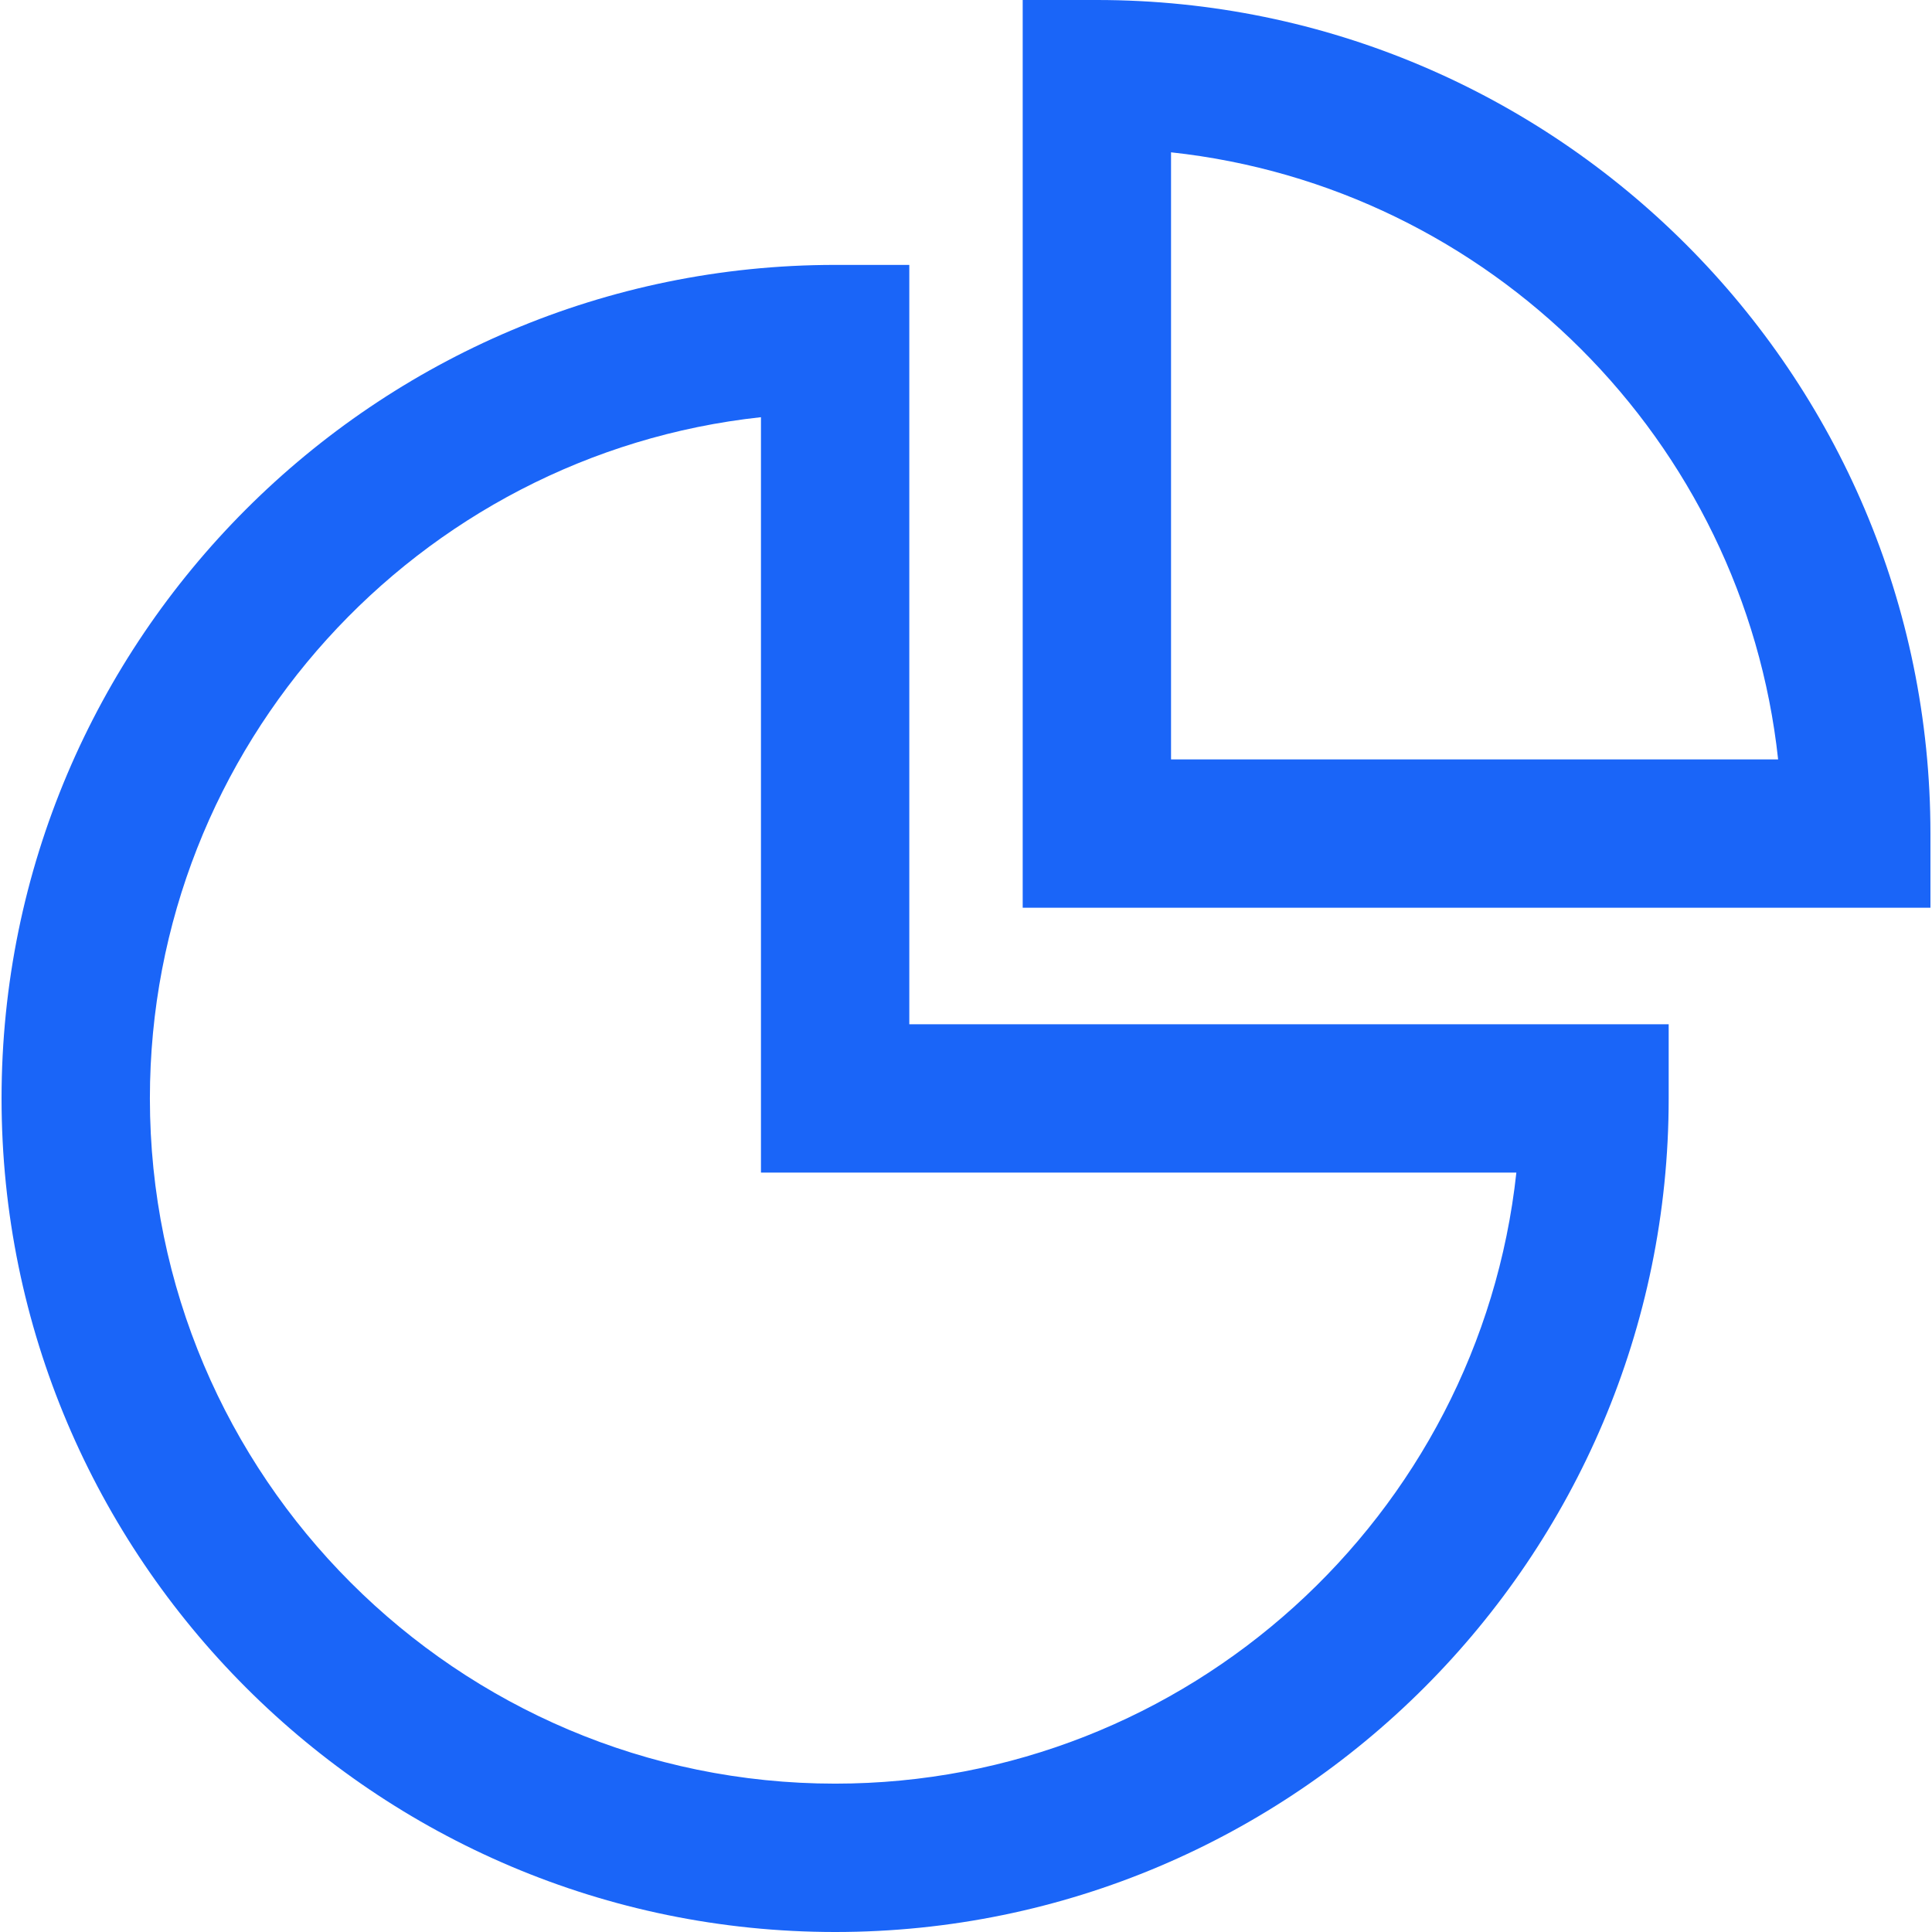 <?xml version="1.0" encoding="iso-8859-1"?>
<!-- Generator: Adobe Illustrator 19.0.0, SVG Export Plug-In . SVG Version: 6.00 Build 0)  -->
<svg xmlns="http://www.w3.org/2000/svg" xmlns:xlink="http://www.w3.org/1999/xlink" version="1.1" id="Capa_1" x="0px" y="0px" viewBox="0 0 78.147 78.147" style="enable-background:new 0 0 78.147 78.147;" xml:space="preserve" width="512px" height="512px">
<g>
	<path d="M36.78,10.715h-3c-18.591,0-33.717,15.125-33.717,33.715c0,18.591,15.125,33.716,33.717,33.717   c18.591,0,33.716-15.125,33.716-33.717v-3H36.78V10.715z M61.335,47.429c-1.5,13.878-13.285,24.717-27.555,24.717   C18.497,72.145,6.063,59.712,6.063,44.429c0-14.269,10.839-26.054,24.717-27.554v30.554H61.335z" fill="#1a65f8"/>
	<path d="M44.367,0h-3v36.717h36.717v-3C78.084,15.125,62.959,0,44.367,0z M47.367,30.717V6.161   C60.26,7.555,70.529,17.824,71.923,30.717H47.367z" fill="#1a65f8"/>
</g>
<g>
</g>
<g>
</g>
<g>
</g>
<g>
</g>
<g>
</g>
<g>
</g>
<g>
</g>
<g>
</g>
<g>
</g>
<g>
</g>
<g>
</g>
<g>
</g>
<g>
</g>
<g>
</g>
<g>
</g>
</svg>

